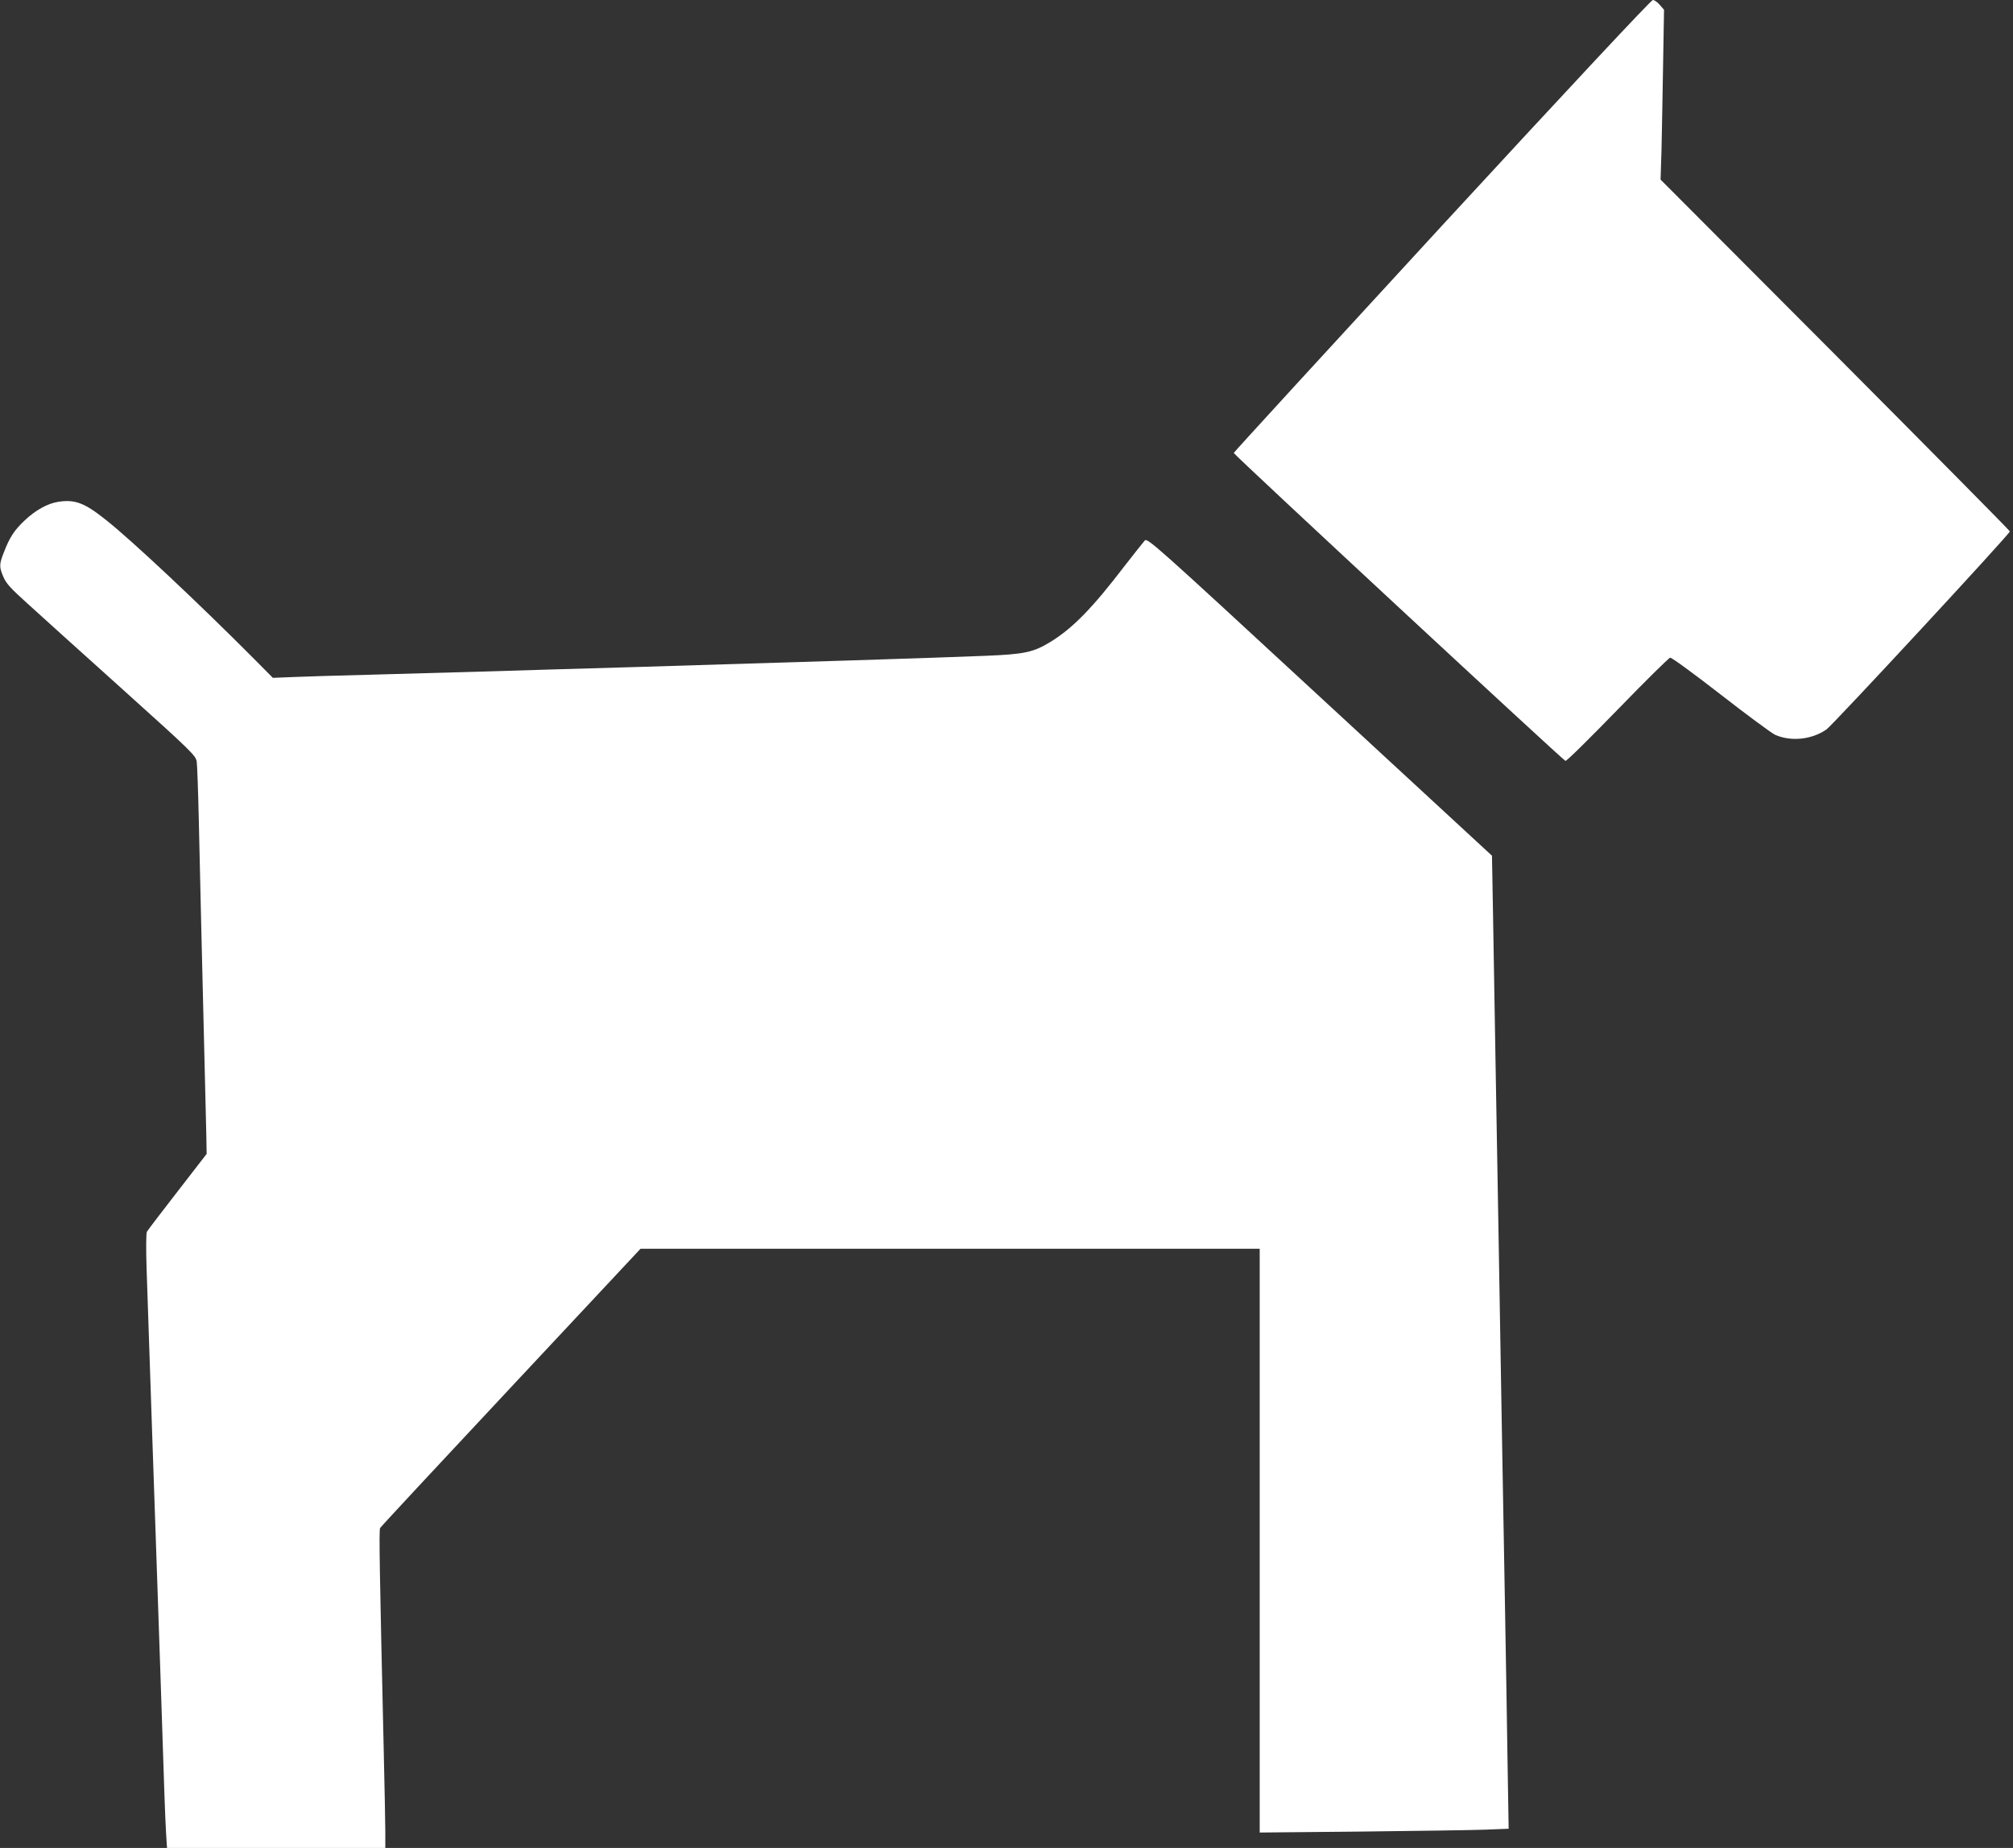 <?xml version="1.0" standalone="no"?>
<!DOCTYPE svg PUBLIC "-//W3C//DTD SVG 20010904//EN"
 "http://www.w3.org/TR/2001/REC-SVG-20010904/DTD/svg10.dtd">
<svg version="1.0" xmlns="http://www.w3.org/2000/svg"
 width="1280pt" height="1175pt" viewBox="0 0 1280 1175"
 preserveAspectRatio="xMidYMid meet">
<rect x="0" y="0" width="1280" height="1175" fill="#333333" stroke="none"/>
<g transform="translate(0,1175) scale(0.1,-0.1)"
fill="#ffffff" stroke="none">
<path d="M9168 10314 c-727 -790 -1323 -1440 -1323 -1444 0 -11 2094 -1954
2109 -1958 8 -2 156 145 331 325 175 180 325 329 335 331 9 2 143 -96 321
-234 167 -130 323 -245 346 -256 101 -45 234 -31 327 34 44 32 1166 1243 1166
1259 0 5 -500 510 -1110 1123 l-1111 1114 6 189 c2 103 7 346 10 539 l6 352
-27 31 c-14 17 -34 31 -44 31 -11 0 -516 -540 -1342 -1436z"/>
<path d="M369 8559 c-66 -10 -145 -54 -212 -118 -66 -62 -96 -108 -132 -202
-30 -76 -31 -93 -4 -156 17 -41 45 -73 152 -169 72 -66 343 -310 602 -543 451
-406 470 -425 476 -465 3 -22 9 -187 13 -366 4 -179 11 -491 16 -695 13 -515
29 -1178 32 -1316 l2 -116 -185 -239 c-102 -131 -190 -247 -195 -256 -5 -10
-6 -102 -2 -230 34 -1005 49 -1455 58 -1703 12 -334 47 -1379 55 -1630 3 -93
8 -212 11 -262 l6 -93 694 0 694 0 0 108 c0 59 -5 289 -10 512 -26 1140 -31
1400 -23 1414 4 8 379 411 832 895 l824 881 1968 0 1969 0 0 -1856 0 -1856
638 6 c350 4 706 9 791 12 l154 6 -7 427 c-3 234 -11 671 -16 971 -5 300 -14
808 -20 1130 -5 322 -14 853 -20 1180 -6 327 -15 843 -20 1145 -5 303 -12 726
-16 942 l-7 392 -1095 1011 c-1053 973 -1096 1011 -1113 993 -9 -10 -66 -82
-126 -159 -207 -271 -333 -400 -476 -487 -107 -65 -164 -77 -412 -87 -262 -11
-1238 -42 -2180 -70 -374 -11 -831 -24 -1015 -30 -184 -5 -504 -14 -710 -20
-206 -5 -431 -12 -500 -15 l-125 -5 -120 121 c-340 342 -772 749 -940 882
-138 110 -198 133 -306 116z"/>
</g>
</svg>

